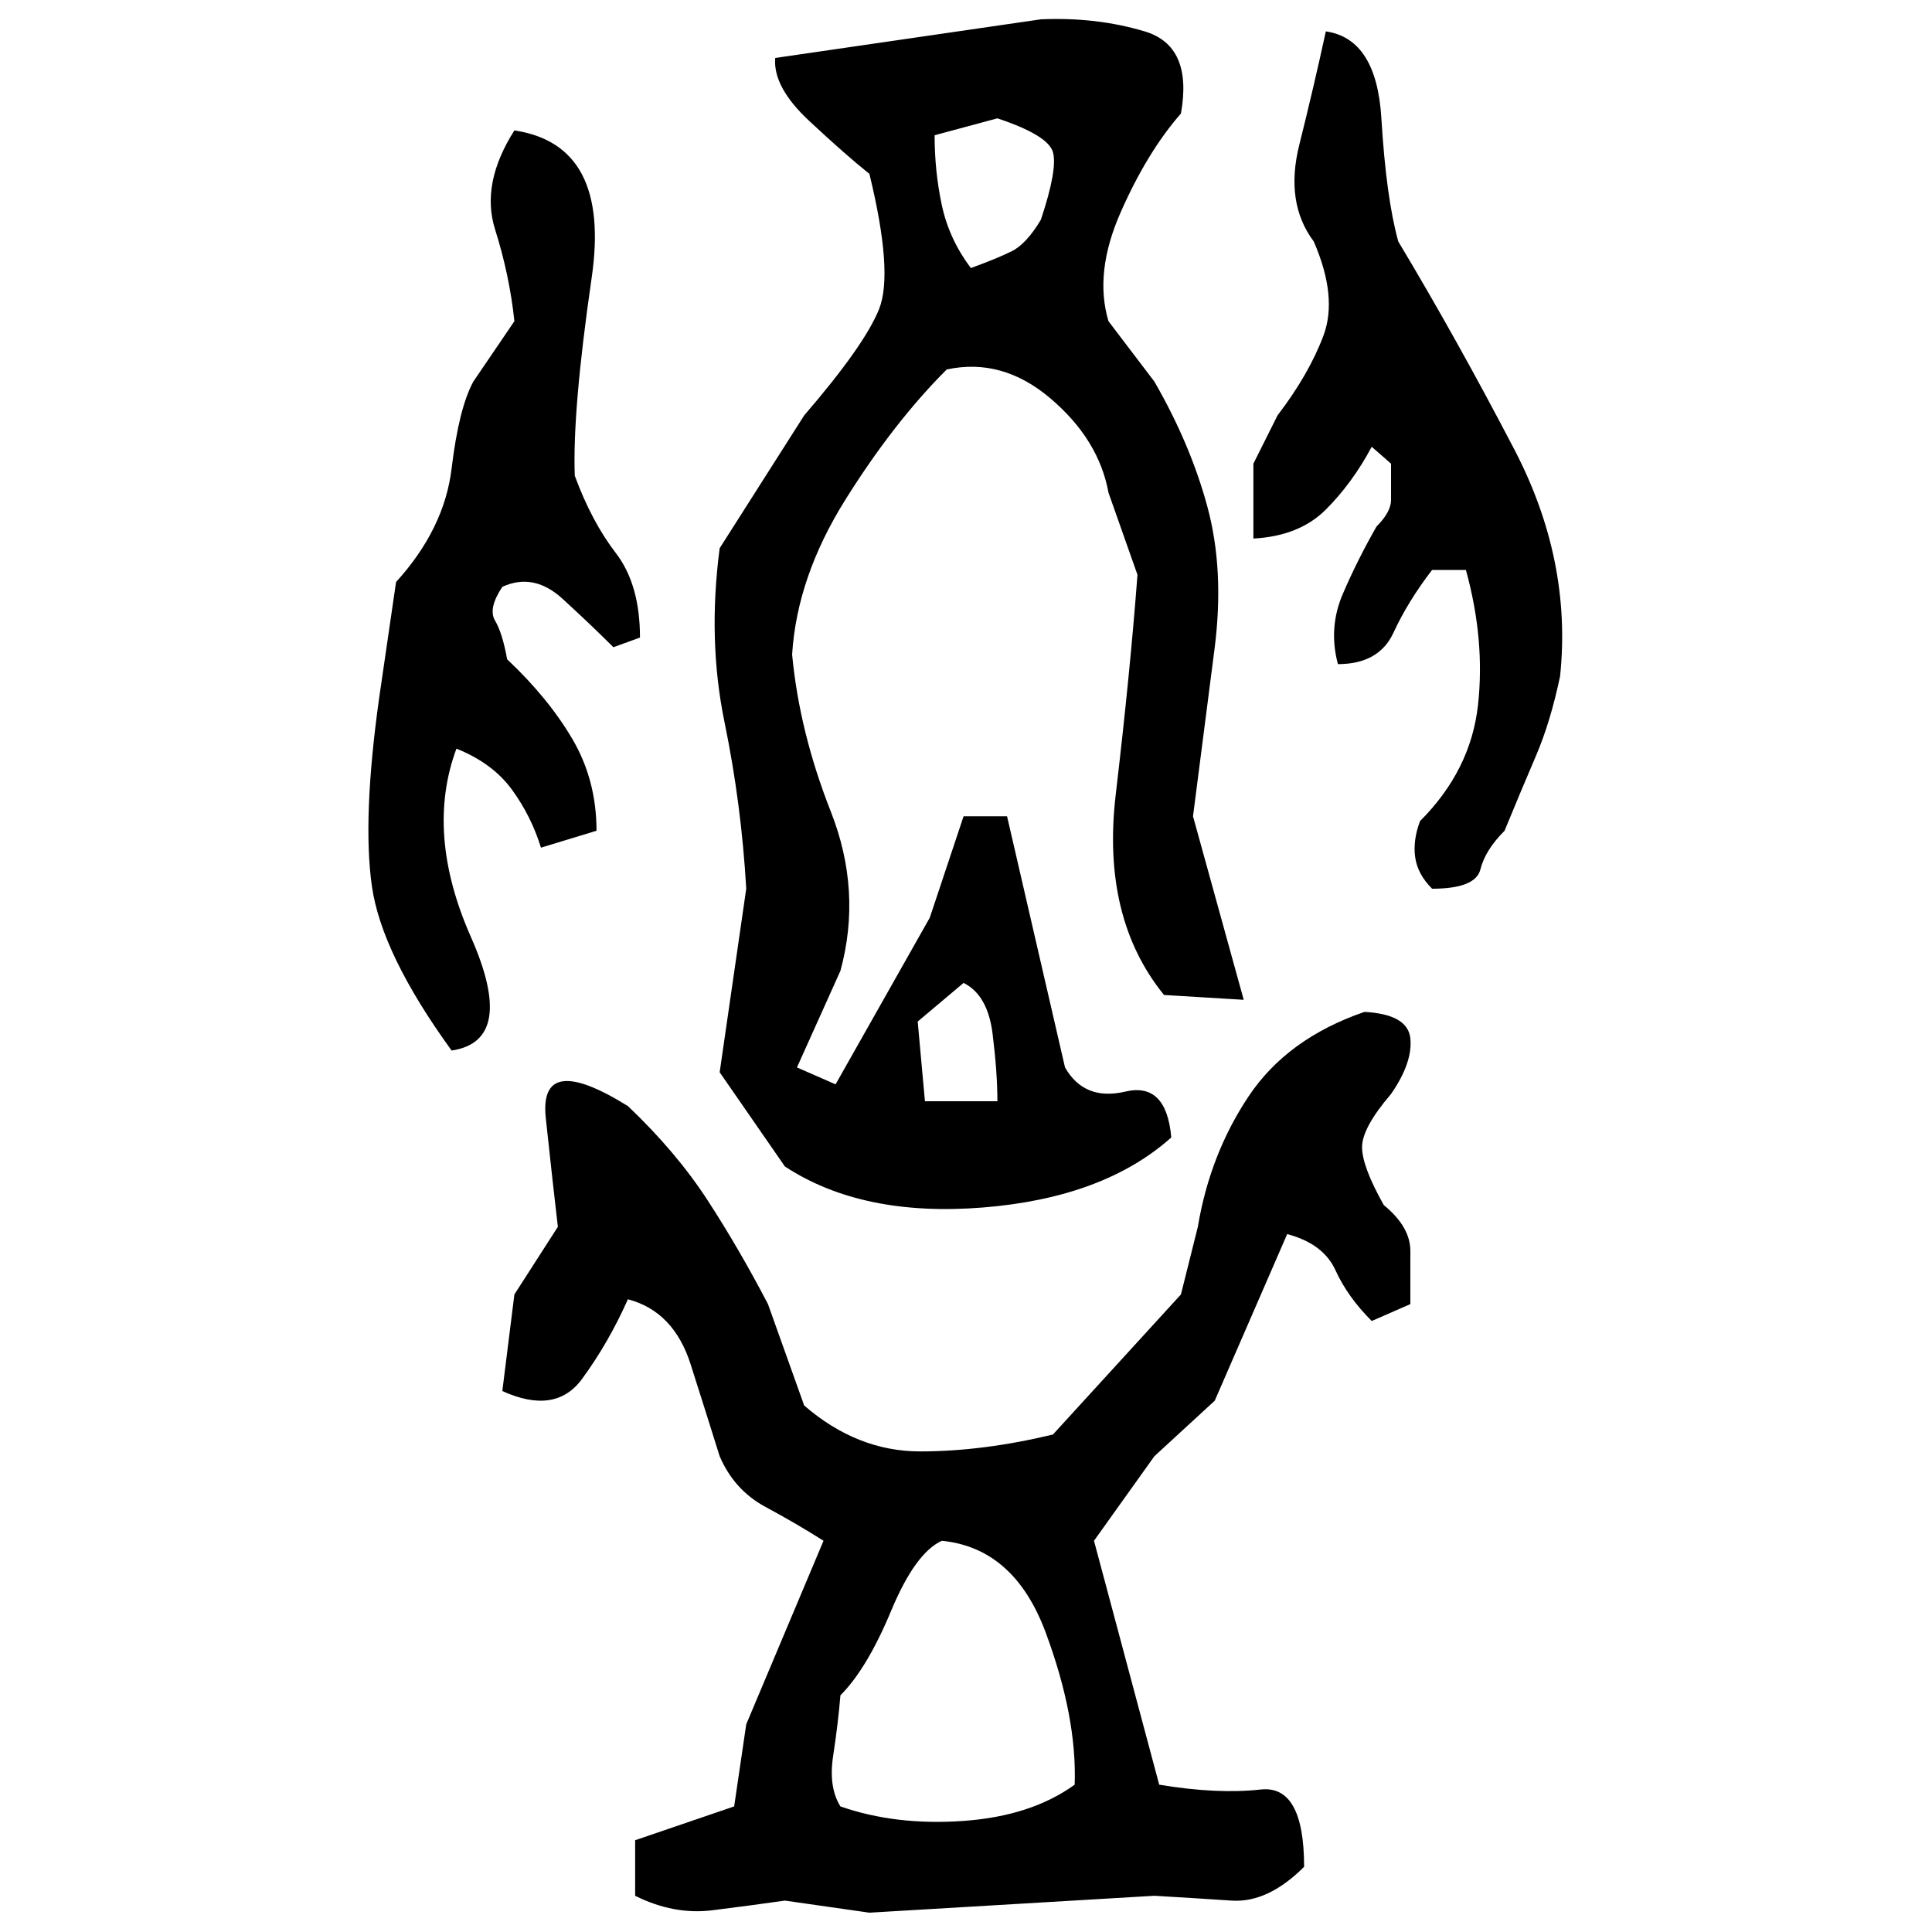 ﻿<?xml version="1.0" encoding="UTF-8" standalone="yes"?>
<svg xmlns="http://www.w3.org/2000/svg" height="100%" version="1.1" width="100%" viewBox="0 0 80 80">
  <g transform="scale(1)">
    <path fill="#000000" d="M43.1 0.8Q45.4 0.7 47.4 1.3T48.9 4.7Q47.5 6.3 46.4 8.8T45.9 13.3L47.8 15.8Q49.3 18.4 50 21T50.3 26.8L49.4 33.8L51.5 41.4L48.2 41.2Q45.6 38.0 46.2 32.9T47.1 23.8L45.9 20.4Q45.5 18.2 43.5 16.5T39.2 15.3Q37 17.5 35.0 20.7T32.8 27.1Q33.1 30.3 34.4 33.6T34.8 40.2L33 44.2L34.6 44.9L38.5 38.0L39.9 33.8H41.7L44.1 44.2Q44.9 45.6 46.6 45.2T48.5 47.1Q45.7 49.6 40.7 50.0T32.5 48.3L29.8 44.4L30.9 36.8Q30.7 33.3 30.0 29.9T29.8 22.7L33.3 17.2Q35.8 14.3 36.4 12.8T36 7.2Q35.0 6.4 33.5 5T32.1 2.4L43.1 0.8ZM54.9 1.3Q57 1.6 57.2 4.9T57.9 10Q60.3 14 62.7 18.6T64.6 28Q64.2 29.9 63.6 31.3T62.3 34.4Q61.5 35.2 61.3 36T59.3 36.8Q58.7 36.2 58.6 35.5T58.8 34Q60.9 31.9 61.2 29.2T60.7 23.6H59.3Q58.3 24.9 57.7 26.2T55.4 27.5Q55.0 26 55.6 24.6T57 21.8Q57.6 21.2 57.6 20.7T57.6 19.2L56.8 18.5Q56 20 54.9 21.1T51.9 22.3V19.2L52.9 17.2Q54.2 15.5 54.8 13.9T54.4 10Q53.2 8.4 53.8 6.0T54.9 1.3ZM38.7 5.6Q38.7 7.1 39.0 8.5T40.2 11.1Q41.3 10.7 41.9 10.4T43.1 9.1Q43.8 7.0 43.6 6.3T41.3 4.9L38.7 5.6ZM21.3 5.4Q25.3 6 24.5 11.5T23.8 19.7Q24.5 21.6 25.5 22.9T26.5 26.4L25.4 26.8Q24.5 25.9 23.3 24.8T20.8 24.3Q20.2 25.2 20.5 25.7T21 27.3Q22.7 28.9 23.7 30.6T24.7 34.4L22.4 35.1Q22.0 33.8 21.2 32.7T18.9 31.0Q17.6 34.5 19.5 38.8T18.7 43.5Q15.8 39.5 15.4 36.7T15.7 28.9L16.4 24.1Q18.4 21.9 18.7 19.4T19.6 15.8L21.3 13.3Q21.1 11.4 20.5 9.5T21.3 5.4ZM38 42.3L38.3 45.6H41.3Q41.3 44.4 41.1 42.8T39.9 40.7L38 42.3ZM56.5 41.9Q58.3 42.0 58.4 43.0T57.6 45.3Q56.4 46.7 56.4 47.5T57.3 49.9Q58.4 50.8 58.4 51.8T58.4 54L56.8 54.7Q55.8 53.7 55.3 52.6T53.3 51.1L50.3 58.0L47.8 60.3L45.3 63.8L48 73.9Q50.4 74.3 52.2 74.1T54.0 77.3Q52.5 78.8 51.0 78.7T47.8 78.5L36 79.2L32.5 78.7Q31.1 78.9 29.5 79.1T26.3 78.5V76.2L30.4 74.8L30.9 71.4L34.1 63.8Q33 63.1 31.7 62.4T29.8 60.3Q29.3 58.7 28.6 56.5T26 53.8Q25.2 55.6 24.1 57.1T20.8 57.6L21.3 53.6L23.1 50.8Q22.9 49.1 22.6 46.3T26 45.8Q28 47.7 29.3 49.7T31.8 54L33.3 58.2Q35.5 60.1 38.1 60.1T43.6 59.4L48.9 53.6L49.6 50.8Q50.1 47.8 51.7 45.4T56.5 41.9ZM37.9 64.3T36.9 66.7T34.8 70.2Q34.7 71.4 34.5 72.7T34.8 74.8Q37.1 75.6 39.9 75.4T44.5 73.9Q44.6 71.1 43.3 67.6T39.0 63.8Q37.9 64.3 36.9 66.7Z" />
  </g>
</svg>
